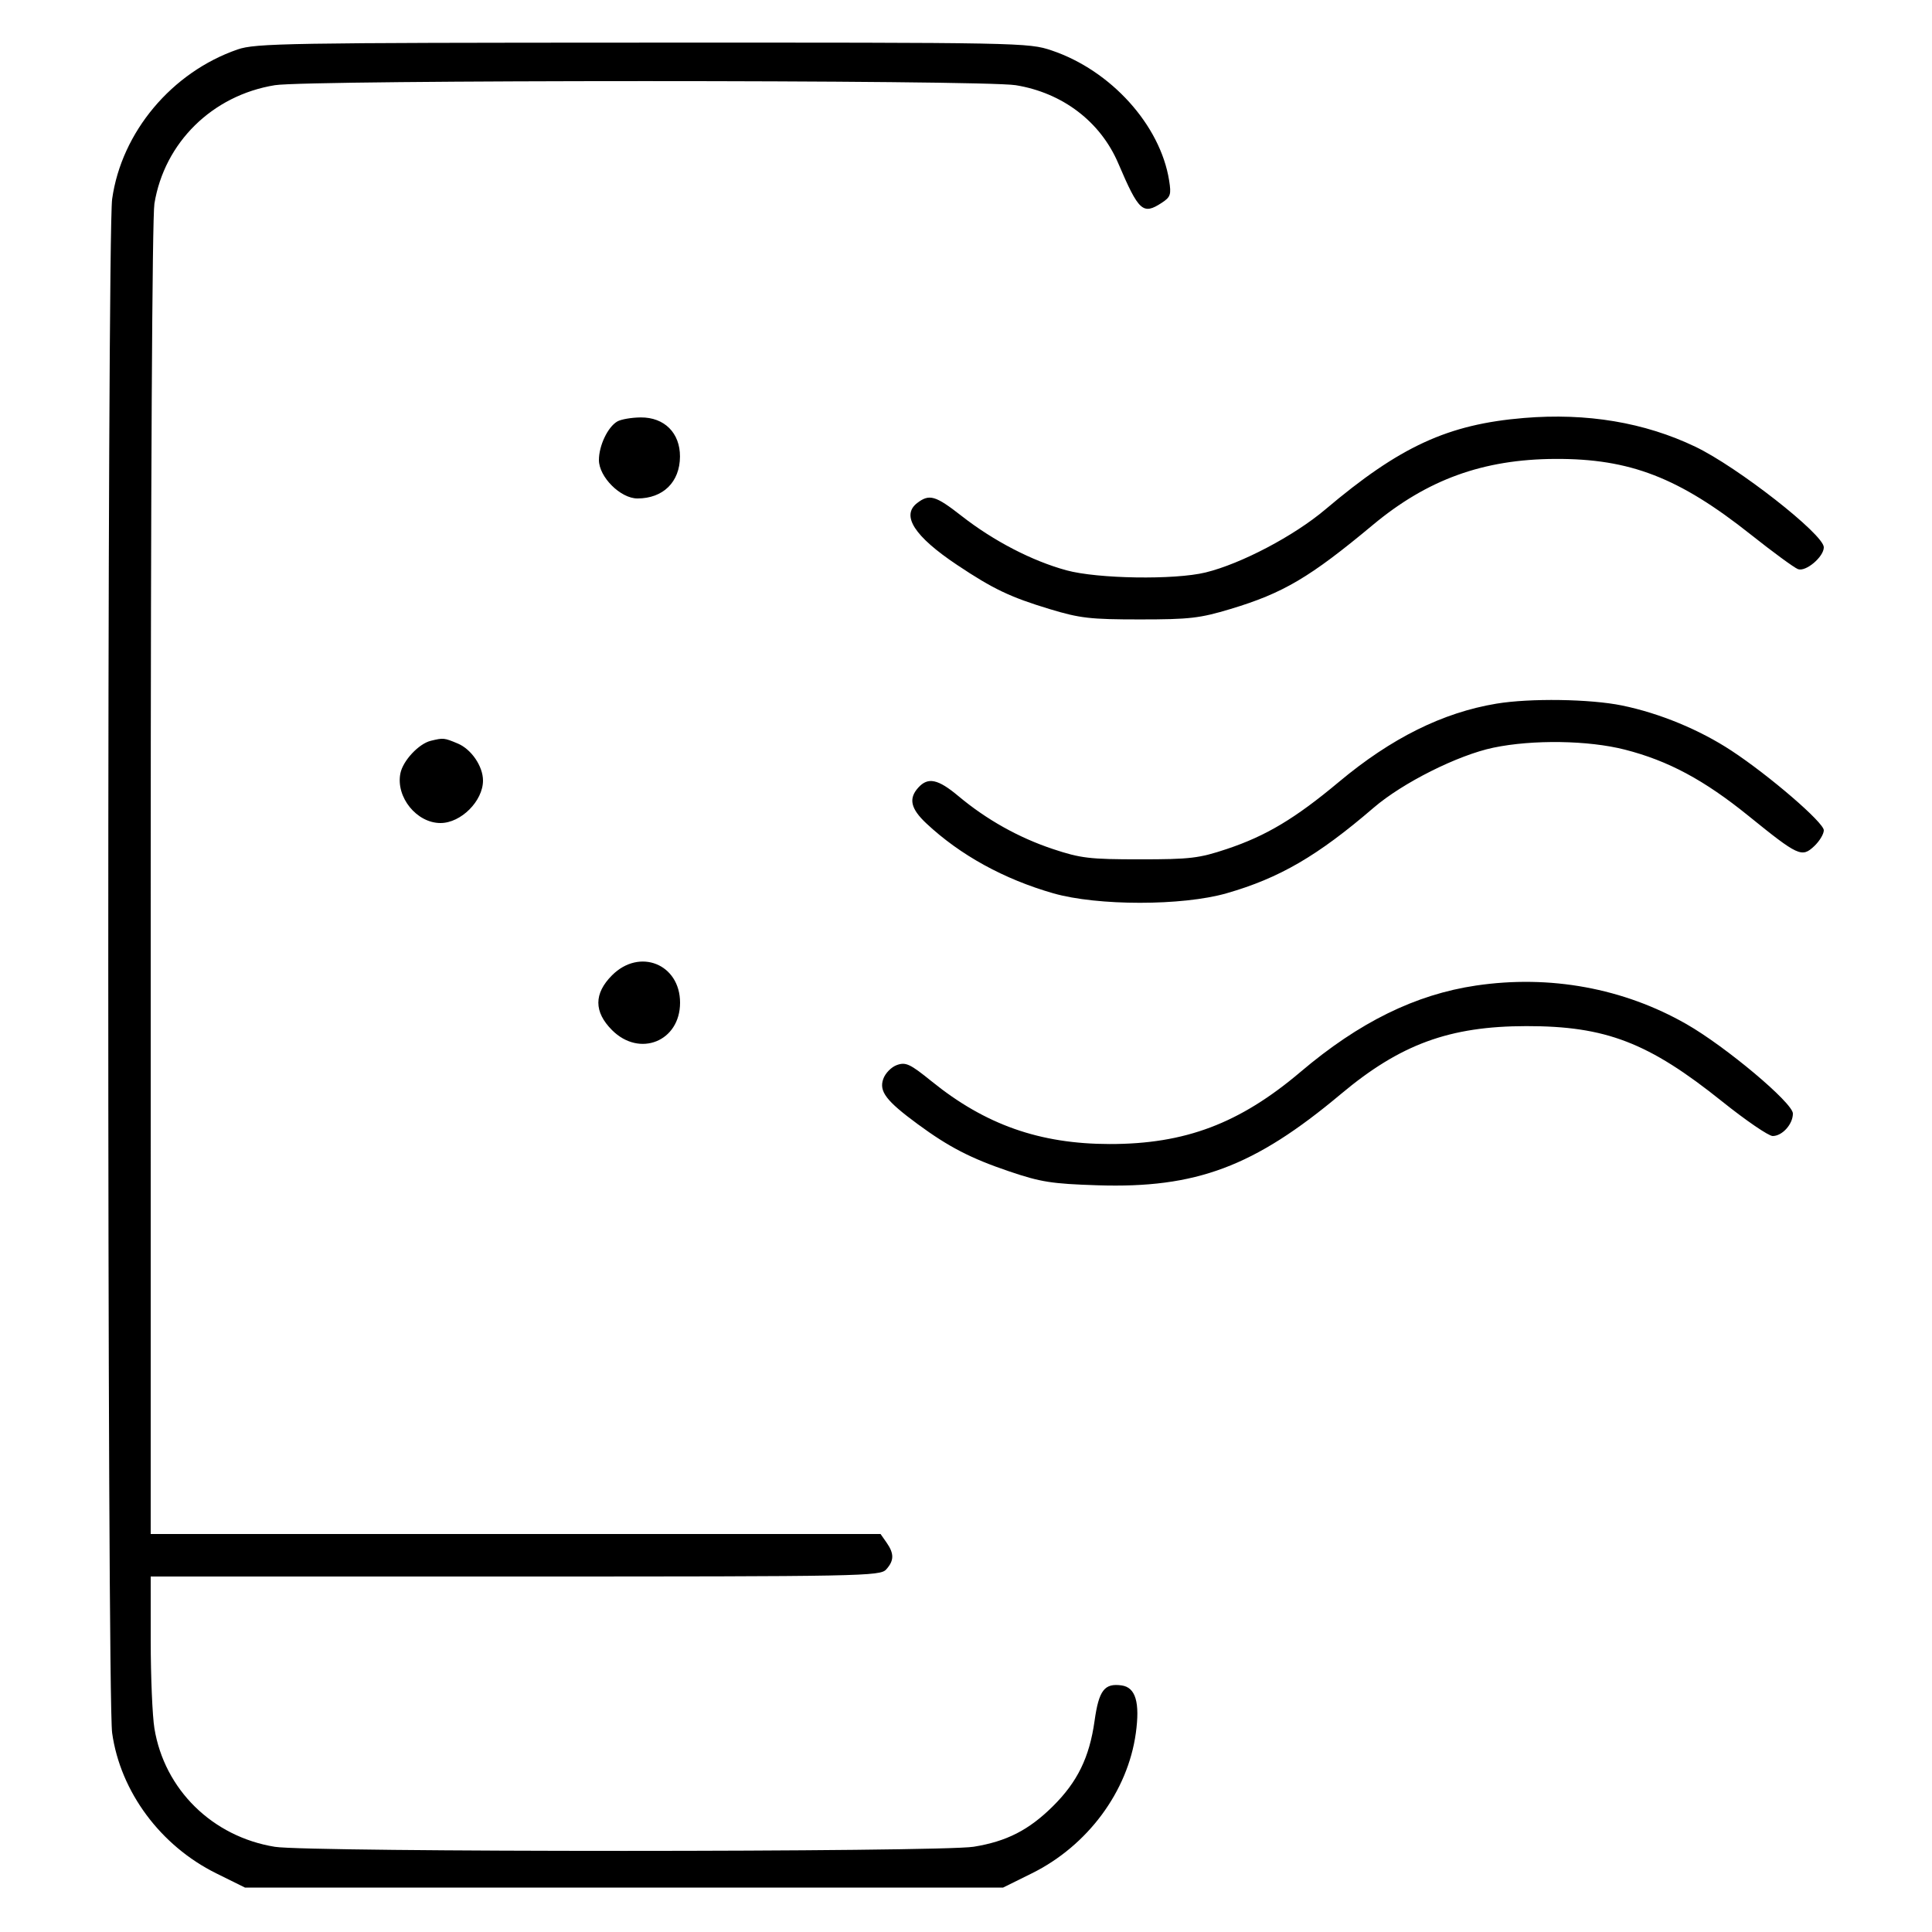 <svg xmlns="http://www.w3.org/2000/svg" viewBox="0 0 500 500" version="1.1">
	<path d="M 61.487 12.799 C 44.459 18.687, 31.460 34.184, 29.024 51.500 C 27.685 61.023, 27.685 438.977, 29.024 448.500 C 31.161 463.691, 41.530 477.677, 55.948 484.813 L 63.396 488.500 161.500 488.500 L 259.604 488.500 267.052 484.813 C 281.471 477.676, 291.868 463.655, 293.950 448.541 C 295.045 440.586, 293.895 436.702, 290.292 436.187 C 285.830 435.550, 284.385 437.439, 283.272 445.365 C 281.944 454.830, 278.839 461.176, 272.442 467.500 C 266.240 473.632, 260.507 476.558, 252 477.934 C 243.211 479.355, 79.886 479.372, 71.138 477.953 C 54.963 475.328, 42.554 463.128, 39.962 447.303 C 39.439 444.111, 39.009 433.962, 39.006 424.750 L 39 408 133.345 408 C 223.475 408, 227.764 407.918, 229.345 406.171 C 231.411 403.889, 231.436 402.068, 229.443 399.223 L 227.887 397 133.443 397 L 39 397 39.006 227.750 C 39.009 125.578, 39.388 56.200, 39.962 52.697 C 42.554 36.872, 54.963 24.672, 71.138 22.047 C 79.813 20.640, 254.195 20.641, 262.871 22.049 C 274.988 24.015, 284.803 31.493, 289.404 42.266 C 294.720 54.713, 295.786 55.681, 300.662 52.486 C 302.949 50.987, 303.154 50.365, 302.567 46.696 C 300.274 32.354, 287.505 18.223, 272.171 13.058 C 266.165 11.034, 264.396 11.001, 166.282 11.033 C 74.260 11.063, 66.110 11.200, 61.487 12.799 M 394.395 108.172 C 374.706 109.806, 362.299 115.519, 343 131.842 C 334.890 138.701, 321.206 145.900, 312 148.153 C 304.002 150.109, 284.075 149.802, 276 147.597 C 267.100 145.167, 257.129 139.998, 248.853 133.522 C 242.089 128.229, 240.505 127.770, 237.358 130.188 C 233.150 133.422, 236.641 138.824, 247.718 146.218 C 257.051 152.448, 261.435 154.537, 271.678 157.637 C 279.492 160.001, 282.157 160.306, 295 160.306 C 307.888 160.306, 310.501 160.005, 318.500 157.595 C 332.128 153.490, 339.013 149.422, 355.268 135.871 C 369.400 124.090, 383.856 118.855, 402.500 118.768 C 421.824 118.677, 434.509 123.585, 453.107 138.347 C 458.823 142.884, 464.312 146.908, 465.306 147.288 C 467.327 148.063, 472 144.119, 472 141.638 C 472 138.305, 449.658 120.823, 438.718 115.595 C 425.578 109.316, 410.683 106.821, 394.395 108.172 M 159.750 109.080 C 157.293 110.511, 155 115.324, 155 119.050 C 155 123.426, 160.583 129, 164.966 129 C 171.617 129, 175.944 124.745, 175.978 118.173 C 176.009 112.048, 171.945 107.987, 165.827 108.030 C 163.447 108.047, 160.712 108.519, 159.750 109.080 M 387.258 182.108 C 373.347 184.426, 360.062 191.030, 346.500 202.368 C 335.184 211.827, 327.661 216.330, 317.500 219.722 C 310.300 222.126, 308.051 222.393, 295 222.393 C 281.970 222.393, 279.689 222.123, 272.500 219.732 C 263.635 216.783, 255.307 212.118, 248.025 206.021 C 242.746 201.601, 240.165 201.055, 237.655 203.829 C 235.082 206.672, 235.673 209.288, 239.750 213.108 C 248.484 221.291, 259.794 227.517, 272.585 231.185 C 284.016 234.462, 305.984 234.462, 317.415 231.185 C 331.115 227.257, 340.992 221.513, 355.500 209.036 C 363 202.586, 377.308 195.413, 386.500 193.495 C 396.685 191.370, 411.065 191.587, 420.532 194.008 C 431.736 196.874, 441.029 201.854, 452.500 211.140 C 465.393 221.577, 466.308 221.999, 469.510 218.991 C 470.879 217.704, 472 215.852, 472 214.875 C 472 212.866, 457.918 200.729, 448.097 194.274 C 439.835 188.844, 429.518 184.583, 419.792 182.584 C 411.549 180.890, 395.936 180.661, 387.258 182.108 M 111.500 191.713 C 108.386 192.463, 104.278 196.858, 103.621 200.145 C 102.395 206.274, 107.826 213, 114 213 C 119.300 213, 125 207.300, 125 202 C 125 198.313, 121.983 193.891, 118.466 192.421 C 114.926 190.942, 114.771 190.926, 111.500 191.713 M 158.400 252.400 C 153.670 257.130, 153.670 261.870, 158.400 266.600 C 165.527 273.727, 176 269.502, 176 259.500 C 176 249.498, 165.527 245.273, 158.400 252.400 M 382 255.057 C 366.327 257.374, 351.744 264.547, 336.597 277.391 C 320.829 290.762, 306.695 296.103, 287.151 296.074 C 269.082 296.048, 254.987 291.081, 241.108 279.851 C 235.535 275.342, 234.423 274.817, 232.141 275.620 C 230.681 276.133, 229.115 277.731, 228.580 279.253 C 227.456 282.450, 229.351 284.930, 237.500 290.922 C 245.563 296.852, 251.222 299.775, 261.158 303.144 C 269.354 305.923, 272.155 306.365, 284 306.749 C 309.550 307.578, 324.583 301.947, 347 283.155 C 362.397 270.248, 375.126 265.581, 395 265.558 C 415.576 265.535, 426.629 269.787, 445.692 285.061 C 451.829 289.977, 457.713 294, 458.770 294 C 461.252 294, 464 290.942, 464 288.180 C 464 285.445, 446.666 270.882, 436.460 265.043 C 420.180 255.728, 401.112 252.232, 382 255.057" stroke="none" fill="currentColor" fill-rule="evenodd"></path>
</svg>